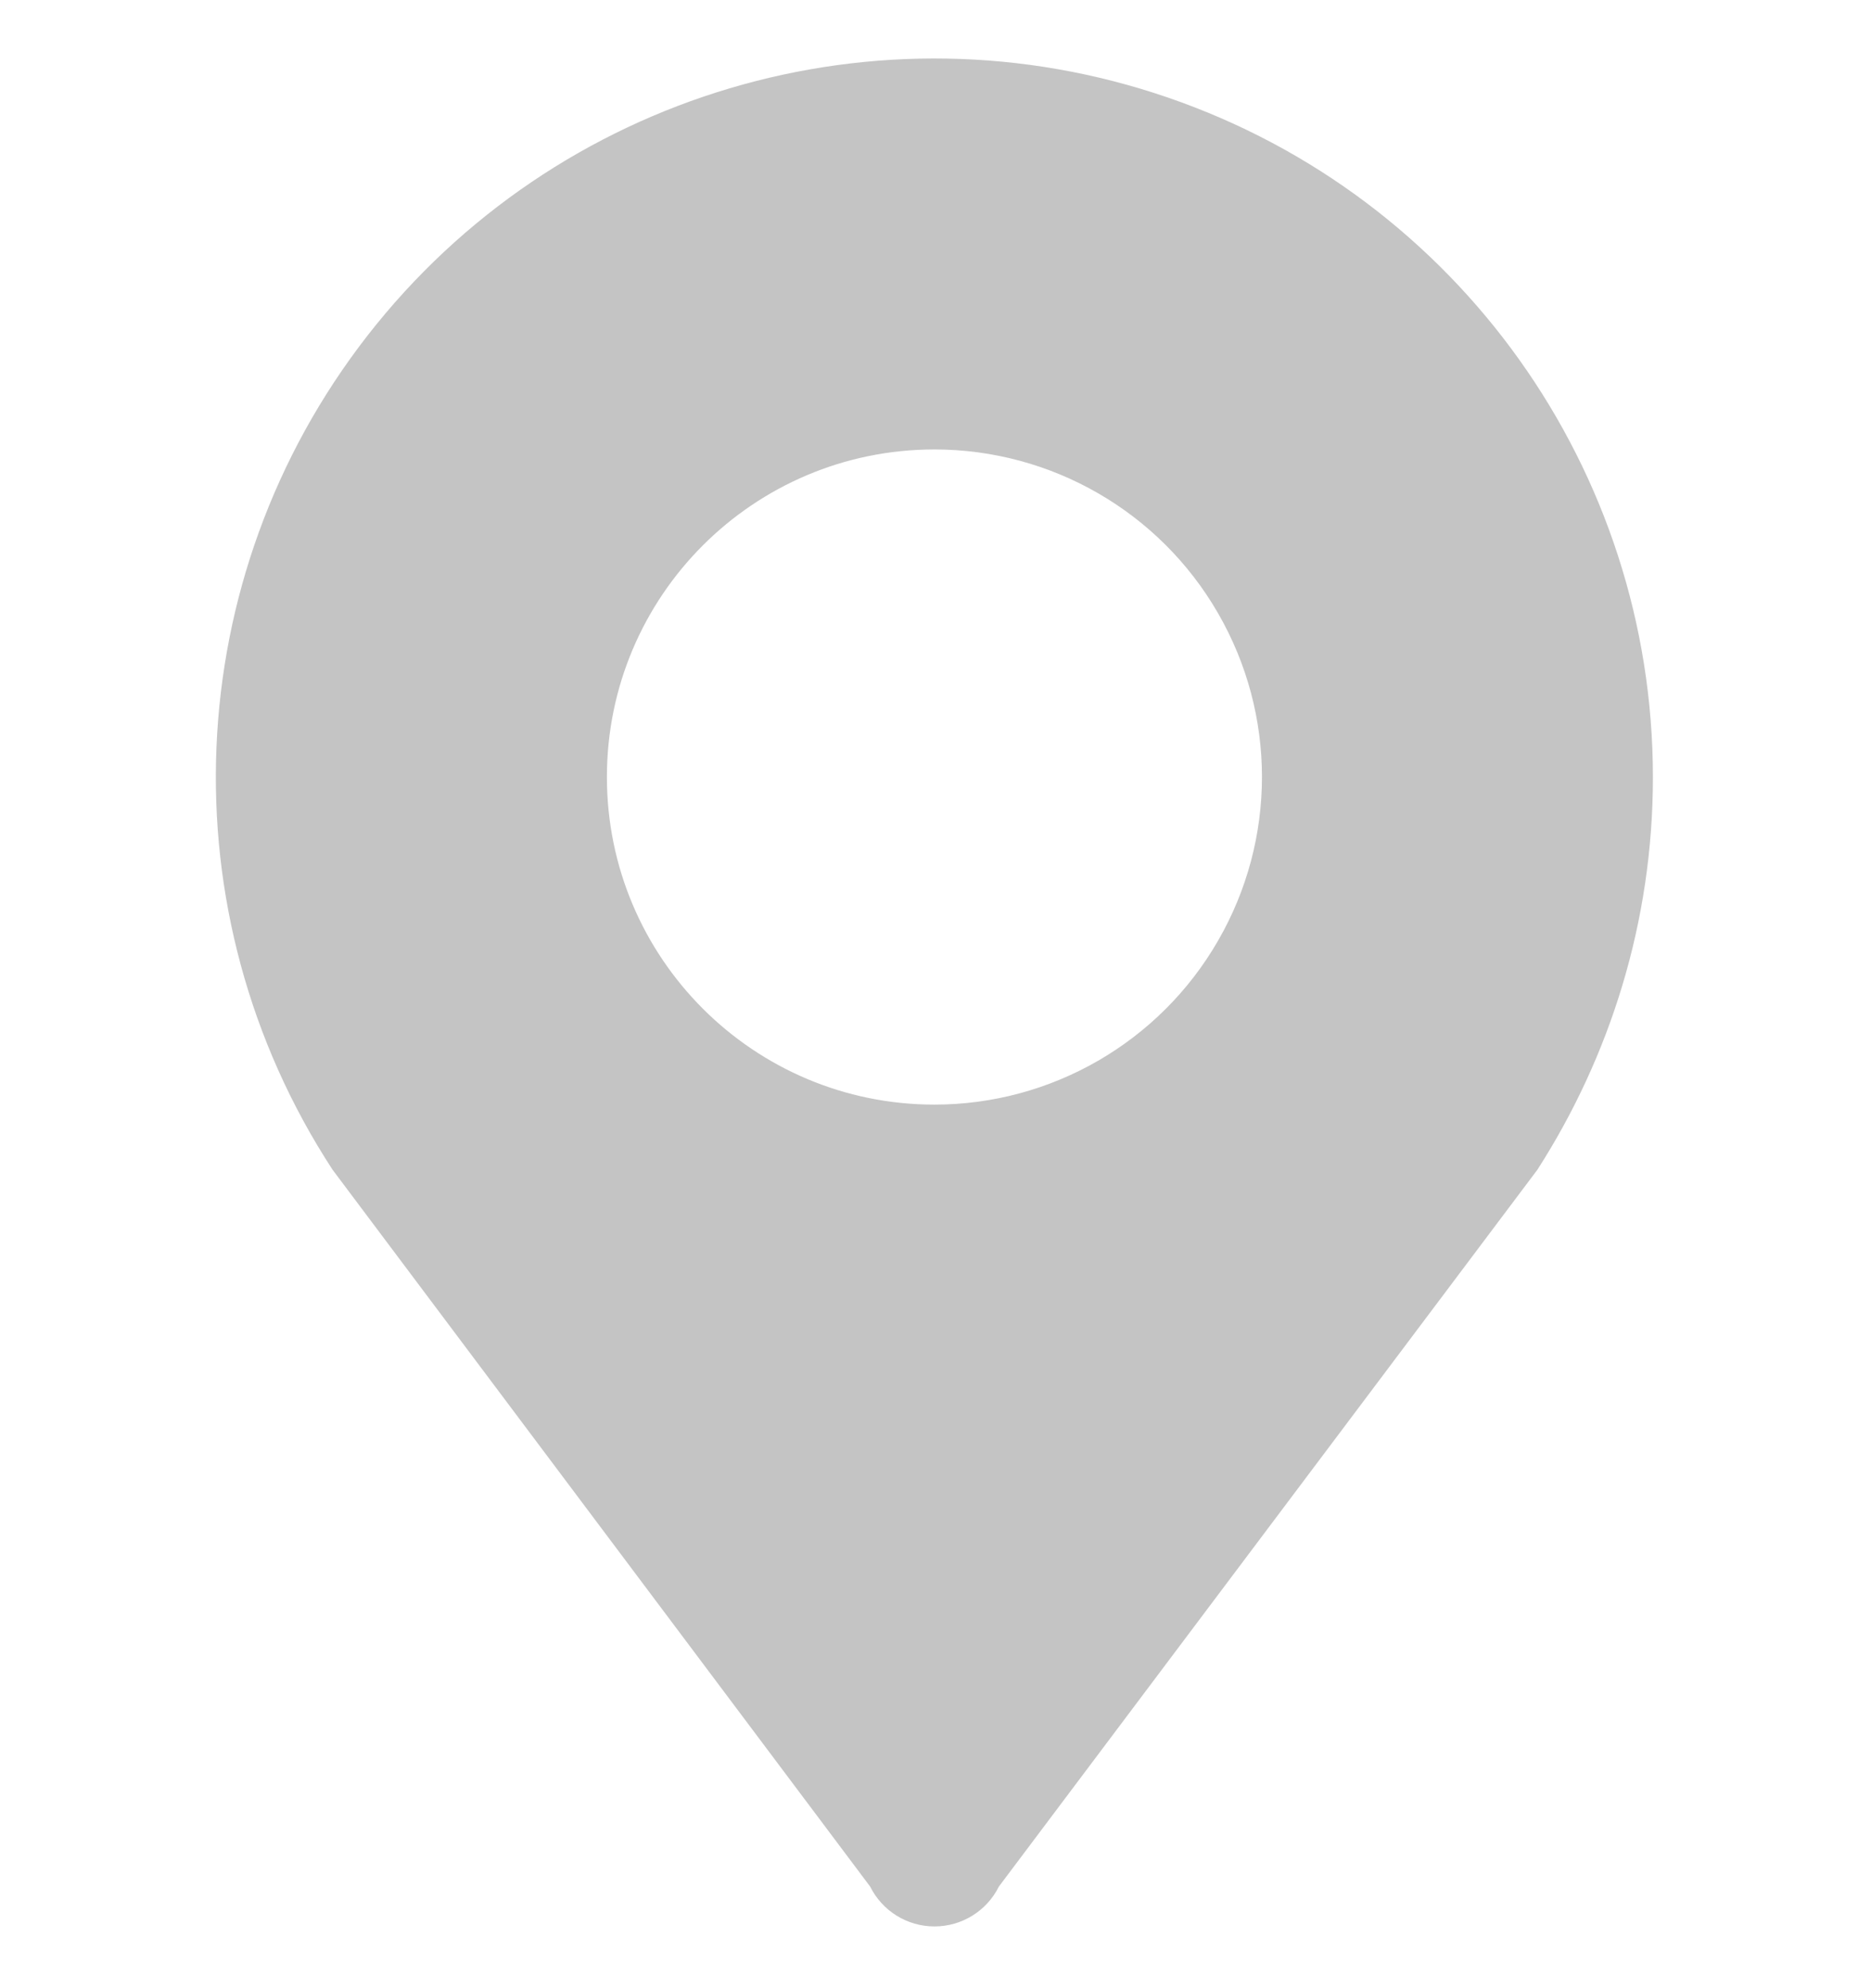<?xml version="1.0" encoding="UTF-8"?>
<svg width="16px" height="17px" viewBox="0 0 16 17" version="1.1" xmlns="http://www.w3.org/2000/svg" xmlns:xlink="http://www.w3.org/1999/xlink">
    <title>导航地址</title>
    <g id="外贸招聘入口" stroke="none" stroke-width="1" fill="none" fill-rule="evenodd">
        <g id="外贸金牌商家招聘" transform="translate(-166, -504)" fill-rule="nonzero">
            <g id="编组-2" transform="translate(120, 430.5)">
                <g id="导航地址" transform="translate(46, 74)">
                    <rect id="矩形" fill="#000000" opacity="0" x="0" y="0.001" width="15.999" height="15.999"></rect>
                    <path d="M7.991,3.343 C8.991,3.343 9.916,3.876 10.416,4.743 C10.917,5.61 10.917,6.677 10.416,7.544 C9.916,8.411 8.991,8.945 7.991,8.945 C6.444,8.945 5.19,7.691 5.19,6.144 C5.19,4.597 6.444,3.343 7.991,3.343 L7.991,3.343 Z M14.135,6.145 C14.135,3.521 12.469,1.186 9.987,0.334 C7.505,-0.519 4.756,0.299 3.143,2.369 C1.531,4.439 1.41,7.304 2.844,9.502 L7.441,15.631 C7.545,15.84 7.758,15.972 7.991,15.972 C8.225,15.972 8.438,15.84 8.542,15.631 L13.147,9.502 C13.767,8.535 14.135,7.385 14.135,6.145 L14.135,6.145 Z" id="形状" fill="#C4C4C4"></path>
                </g>
            </g>
        </g>
    </g>
</svg>